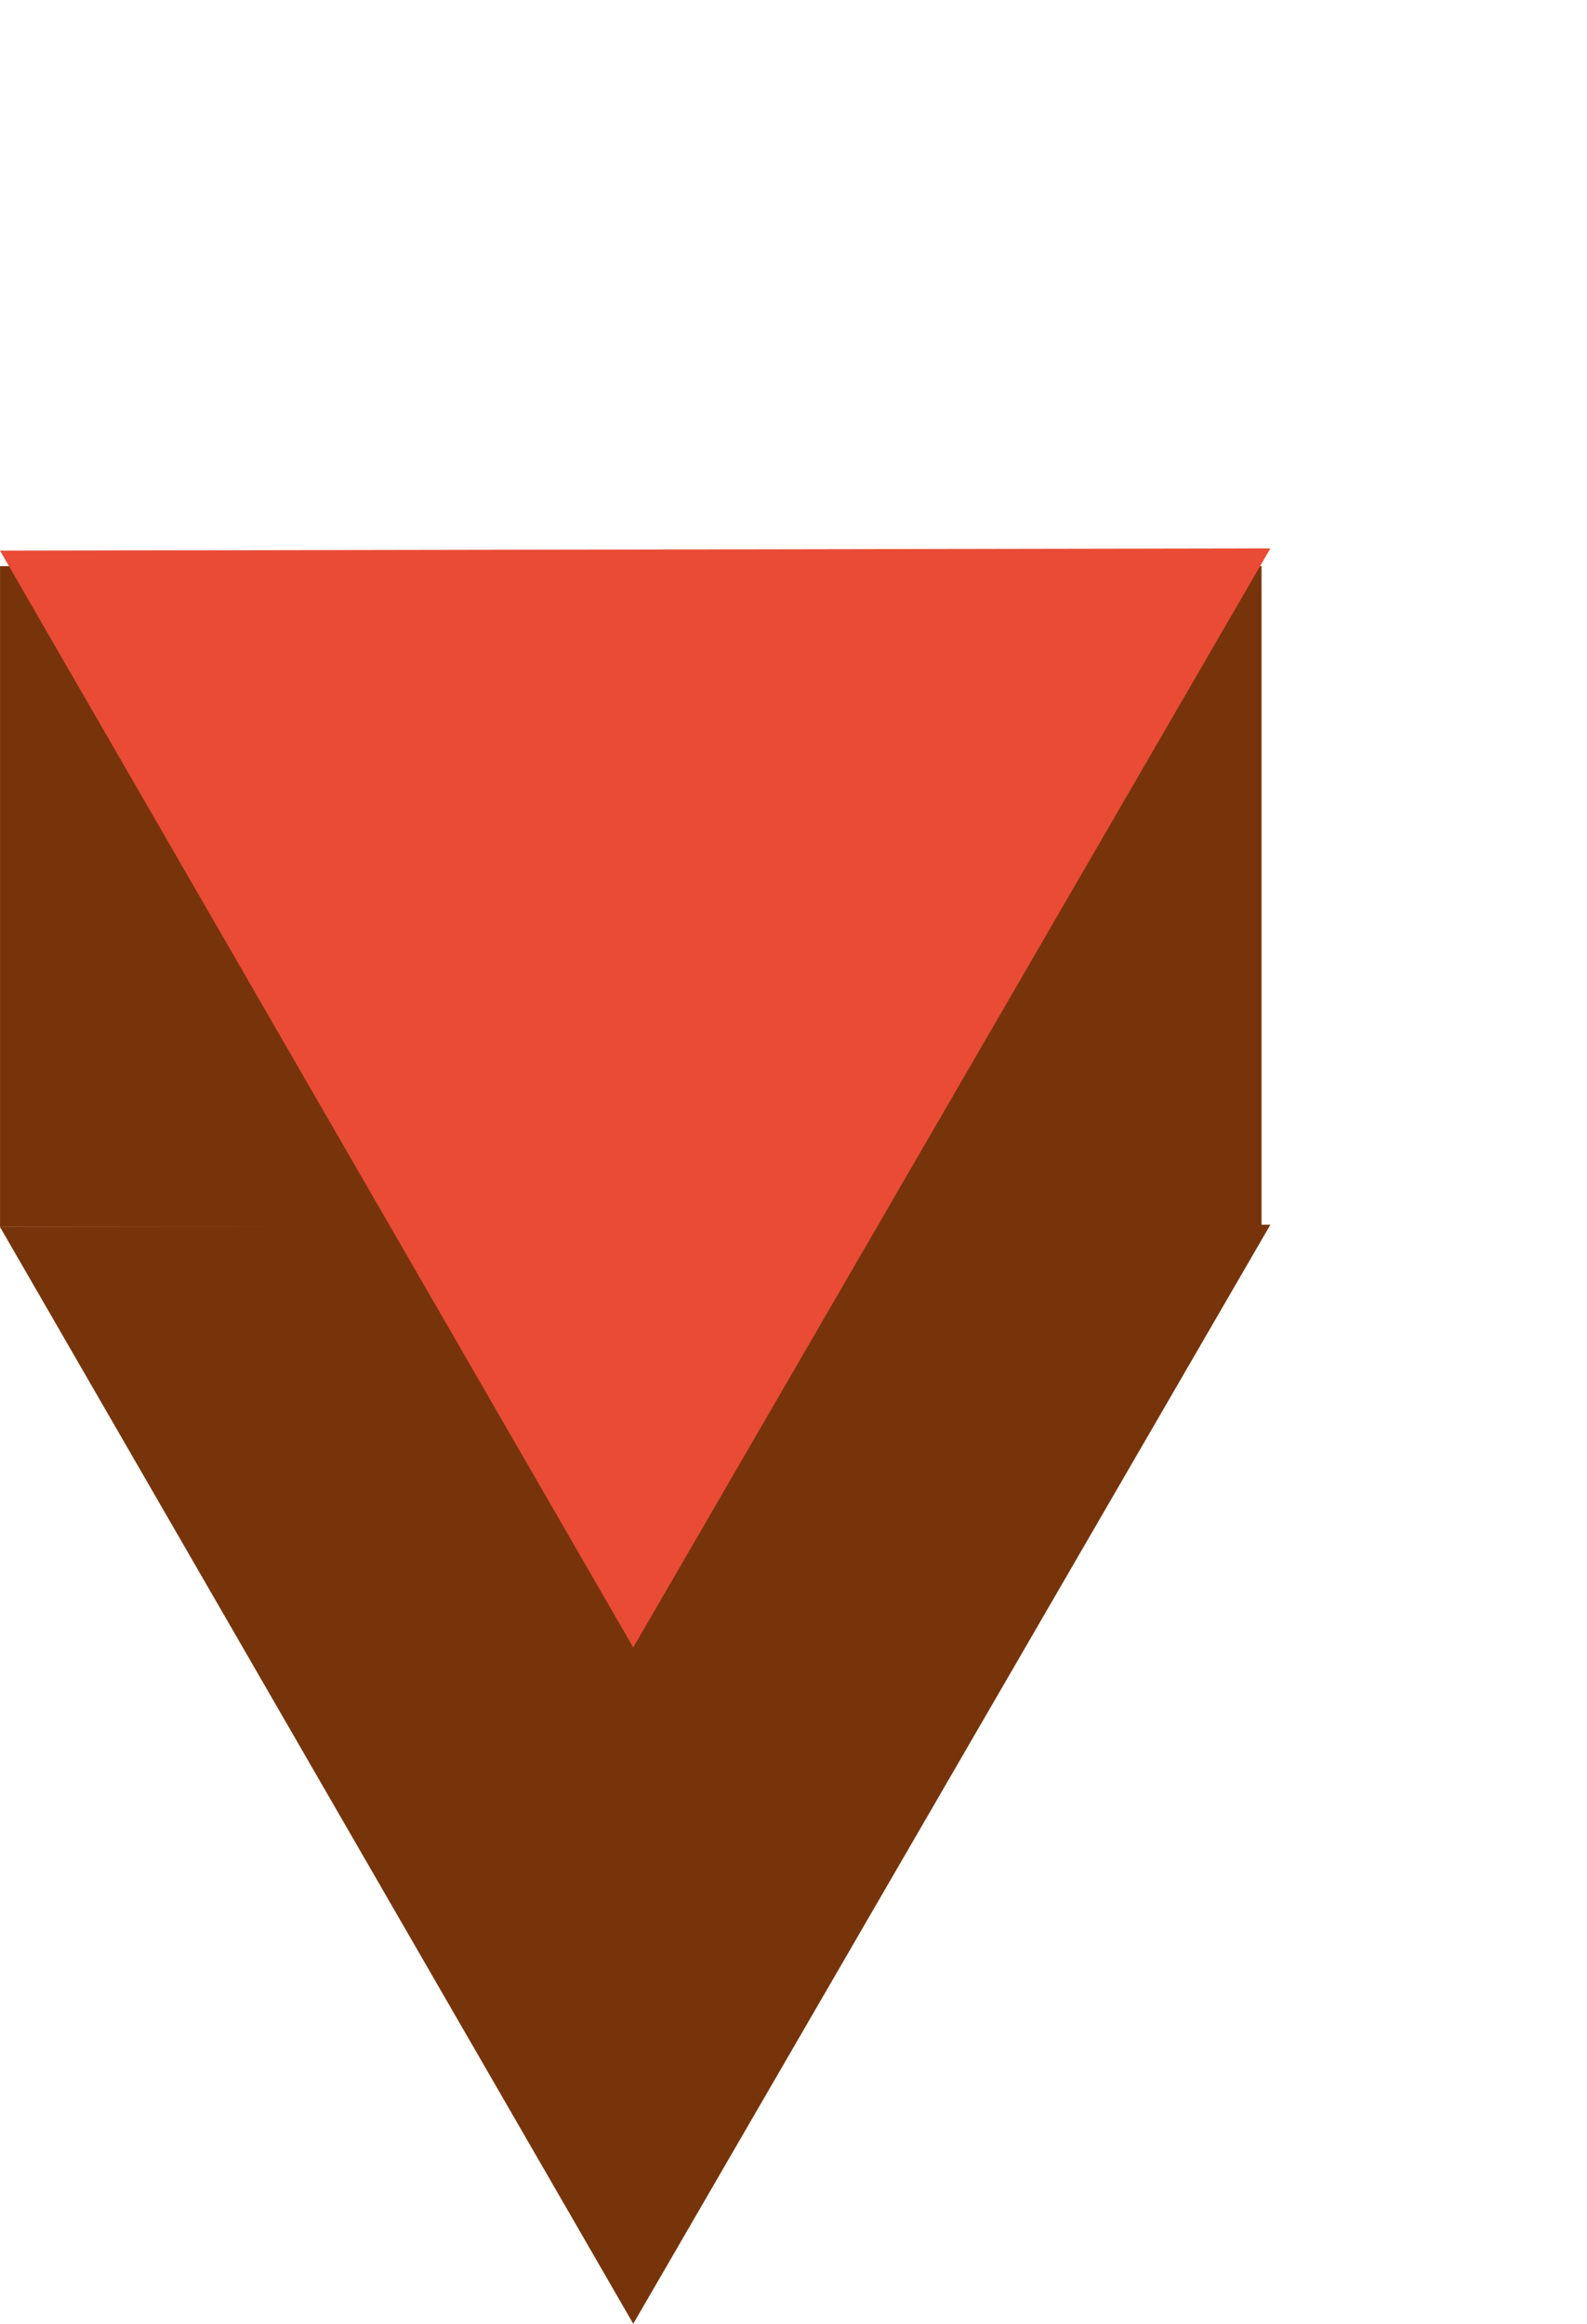 <svg xmlns="http://www.w3.org/2000/svg" width="57.641" height="84.4" viewBox="0 0 57.641 84.4"><g transform="translate(-11155.36 -14349.623)"><path d="M23,0,46,40H0Z" transform="translate(11190.001 14374.187) rotate(60)" fill="#77340a"/><rect width="45.819" height="24" transform="translate(11201.18 14394.187) rotate(180)" fill="#77340a"/><path d="M23,0,46,40H0Z" transform="translate(11190.001 14349.623) rotate(60)" fill="#e94b35"/></g></svg>